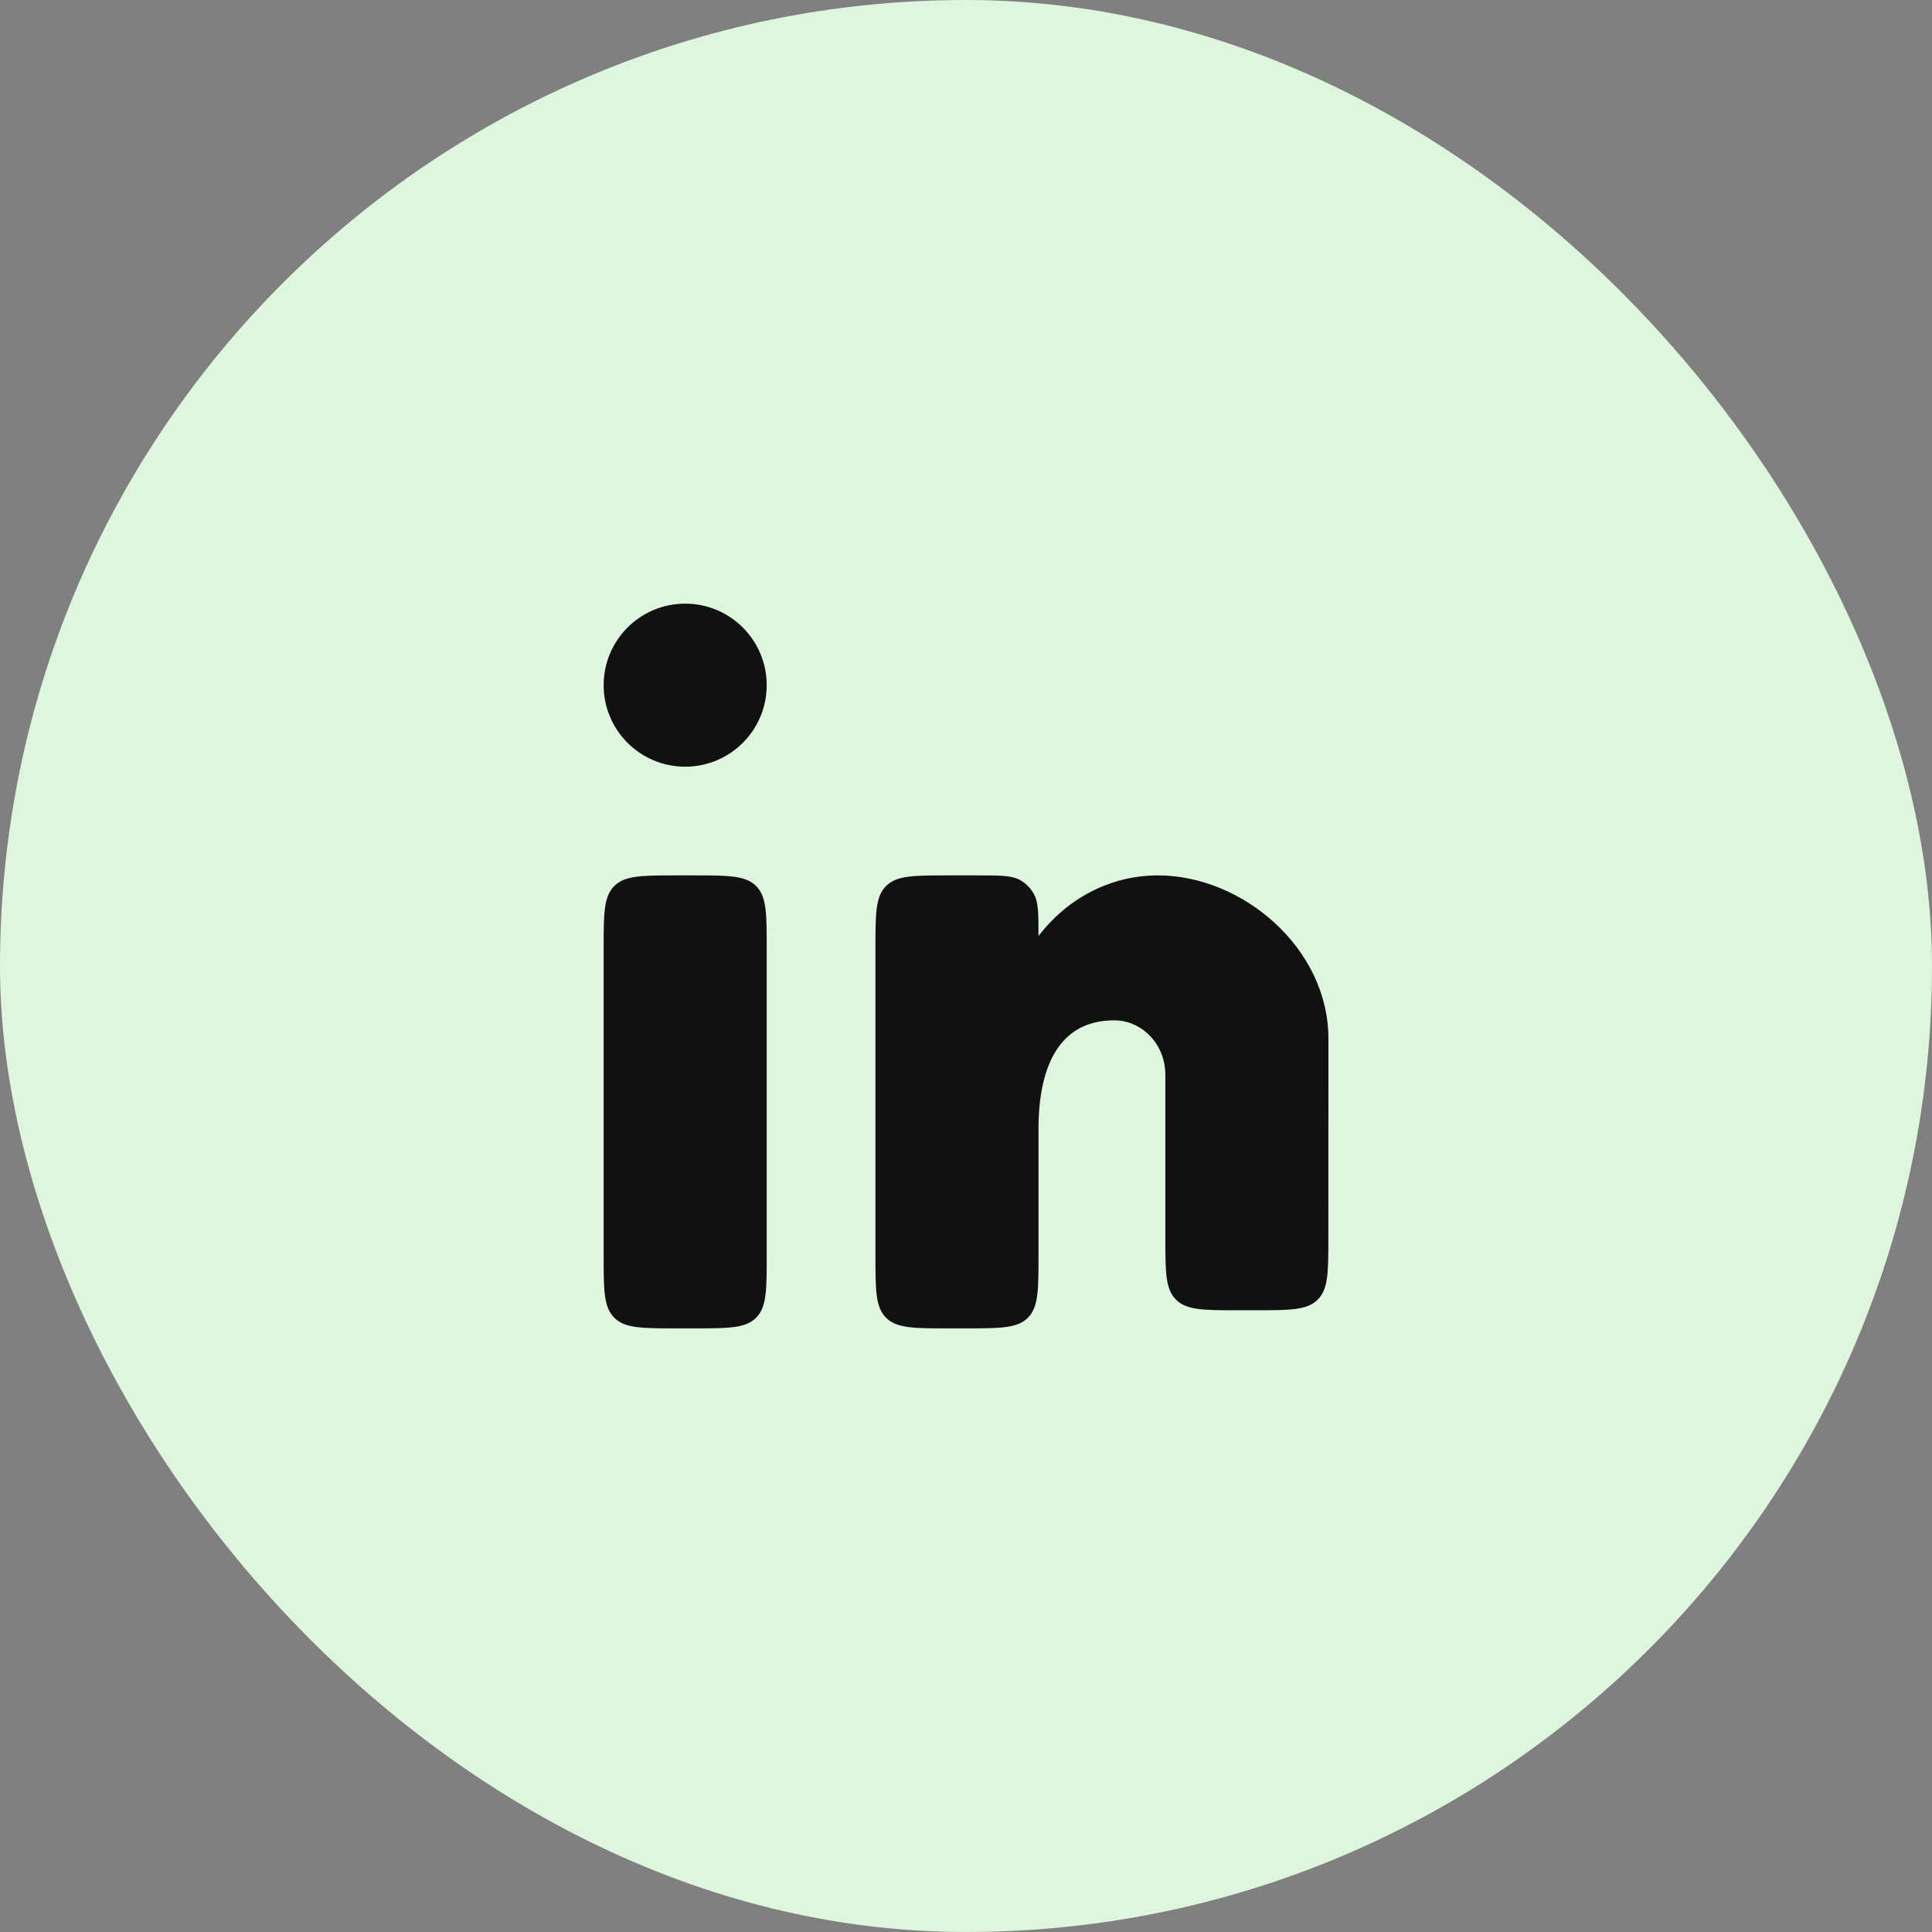 <svg xmlns="http://www.w3.org/2000/svg" width="38" height="38" viewBox="0 0 38 38" fill="none"><rect x="0" y="0" width="38" height="38" fill="#808080" stroke="none"/><rect width="38" height="38" rx="19" fill="#DDF6DD"></rect><path d="M13.655 17.218H13.299C12.627 17.218 12.291 17.218 12.082 17.427C11.873 17.635 11.873 17.971 11.873 18.643V24.701C11.873 25.373 11.873 25.709 12.082 25.918C12.291 26.127 12.627 26.127 13.299 26.127H13.655C14.327 26.127 14.663 26.127 14.872 25.918C15.08 25.709 15.08 25.373 15.08 24.701V18.643C15.08 17.971 15.08 17.635 14.872 17.427C14.663 17.218 14.327 17.218 13.655 17.218Z" fill="#111111"></path><path d="M15.08 13.477C15.08 14.362 14.362 15.08 13.477 15.08C12.591 15.08 11.873 14.362 11.873 13.477C11.873 12.591 12.591 11.873 13.477 11.873C14.362 11.873 15.08 12.591 15.08 13.477Z" fill="#111111"></path><path d="M19.233 17.218H18.644C17.972 17.218 17.636 17.218 17.427 17.427C17.219 17.635 17.219 17.971 17.219 18.643V24.701C17.219 25.373 17.219 25.709 17.427 25.918C17.636 26.127 17.972 26.127 18.644 26.127H19.001C19.672 26.127 20.009 26.127 20.217 25.918C20.426 25.709 20.426 25.373 20.426 24.701L20.426 22.207C20.426 21.026 20.802 20.069 21.914 20.069C22.47 20.069 22.921 20.547 22.921 21.138V24.345C22.921 25.017 22.921 25.353 23.129 25.562C23.338 25.771 23.674 25.771 24.346 25.771H24.701C25.373 25.771 25.709 25.771 25.918 25.562C26.127 25.353 26.127 25.017 26.127 24.346L26.128 20.425C26.128 18.654 24.443 17.218 22.776 17.218C21.826 17.218 20.98 17.683 20.426 18.411C20.426 17.962 20.426 17.737 20.328 17.571C20.267 17.465 20.179 17.377 20.073 17.315C19.907 17.218 19.682 17.218 19.233 17.218Z" fill="#111111"></path></svg>